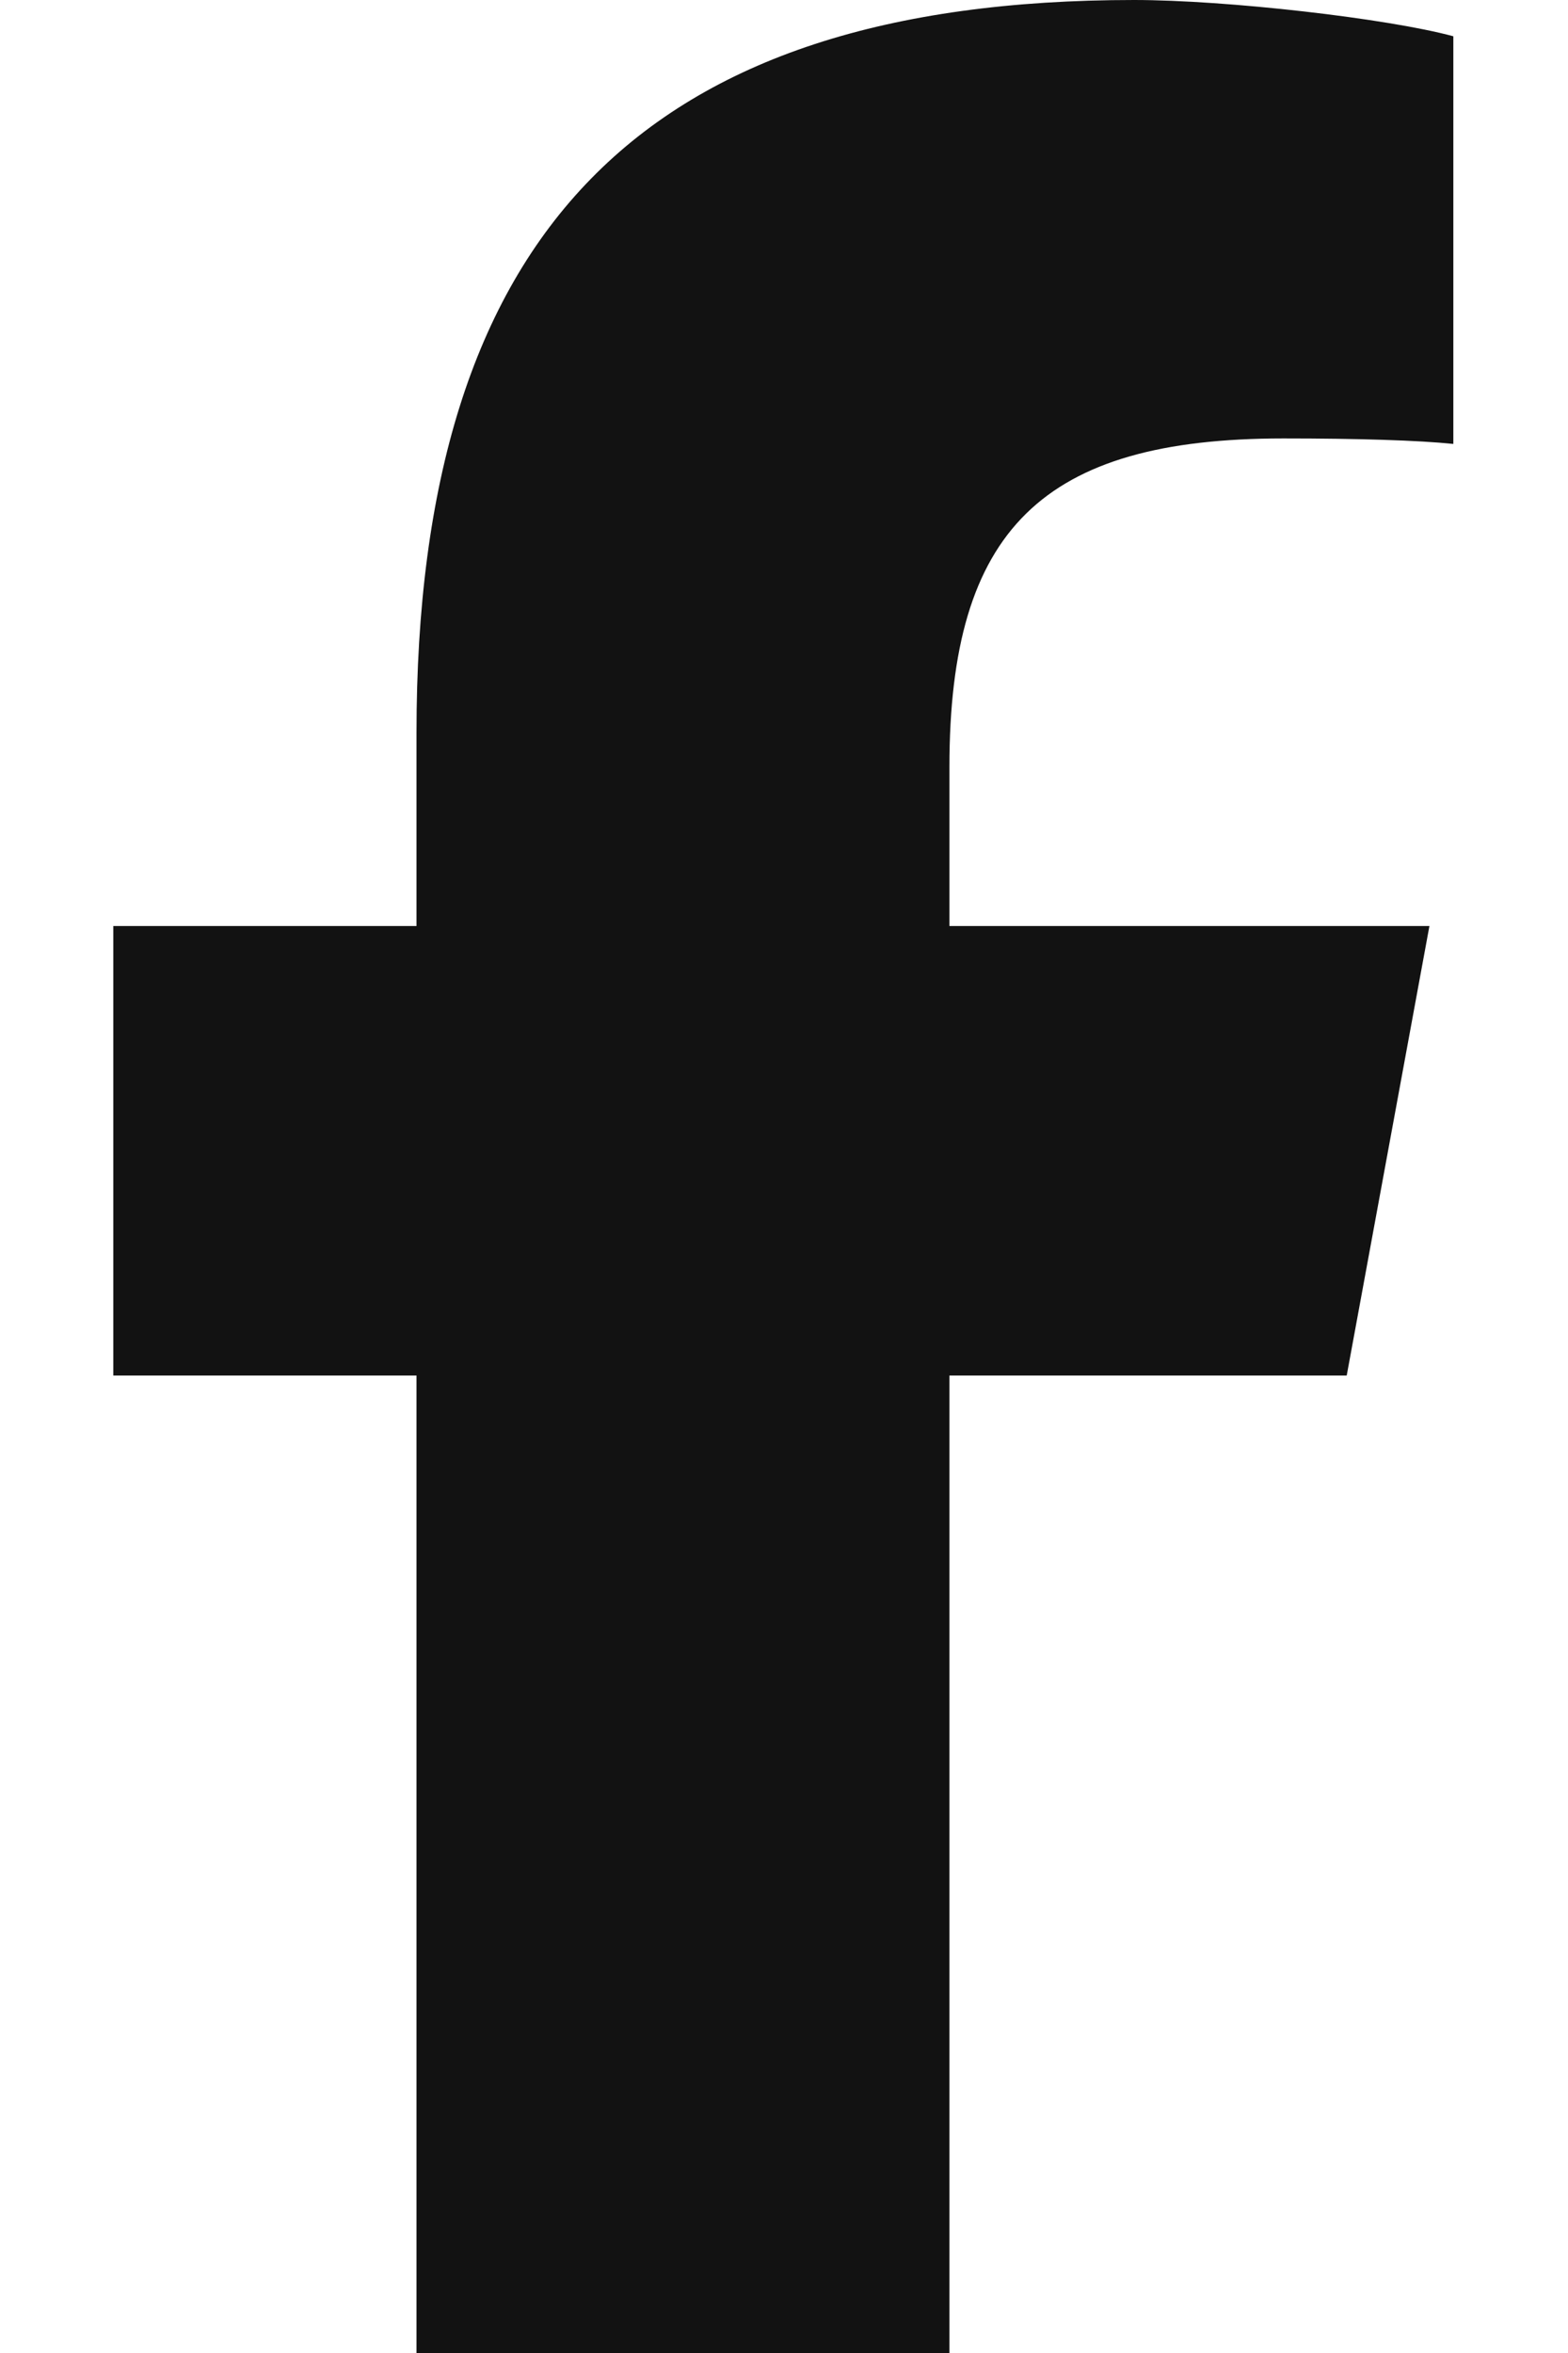 <svg width="16" height="24" viewBox="0 0 16 24" fill="none" xmlns="http://www.w3.org/2000/svg">
<path d="M4.25 14.03V24H9.688V14.03H13.742L14.586 9.445H9.688V7.823C9.688 5.4 10.639 4.472 13.095 4.472C13.859 4.472 14.473 4.491 14.83 4.528V0.37C14.159 0.188 12.519 0 11.572 0C6.561 0 4.25 2.367 4.25 7.472V9.445H1.156V14.03H4.25Z" fill="#121212"/>
</svg>
